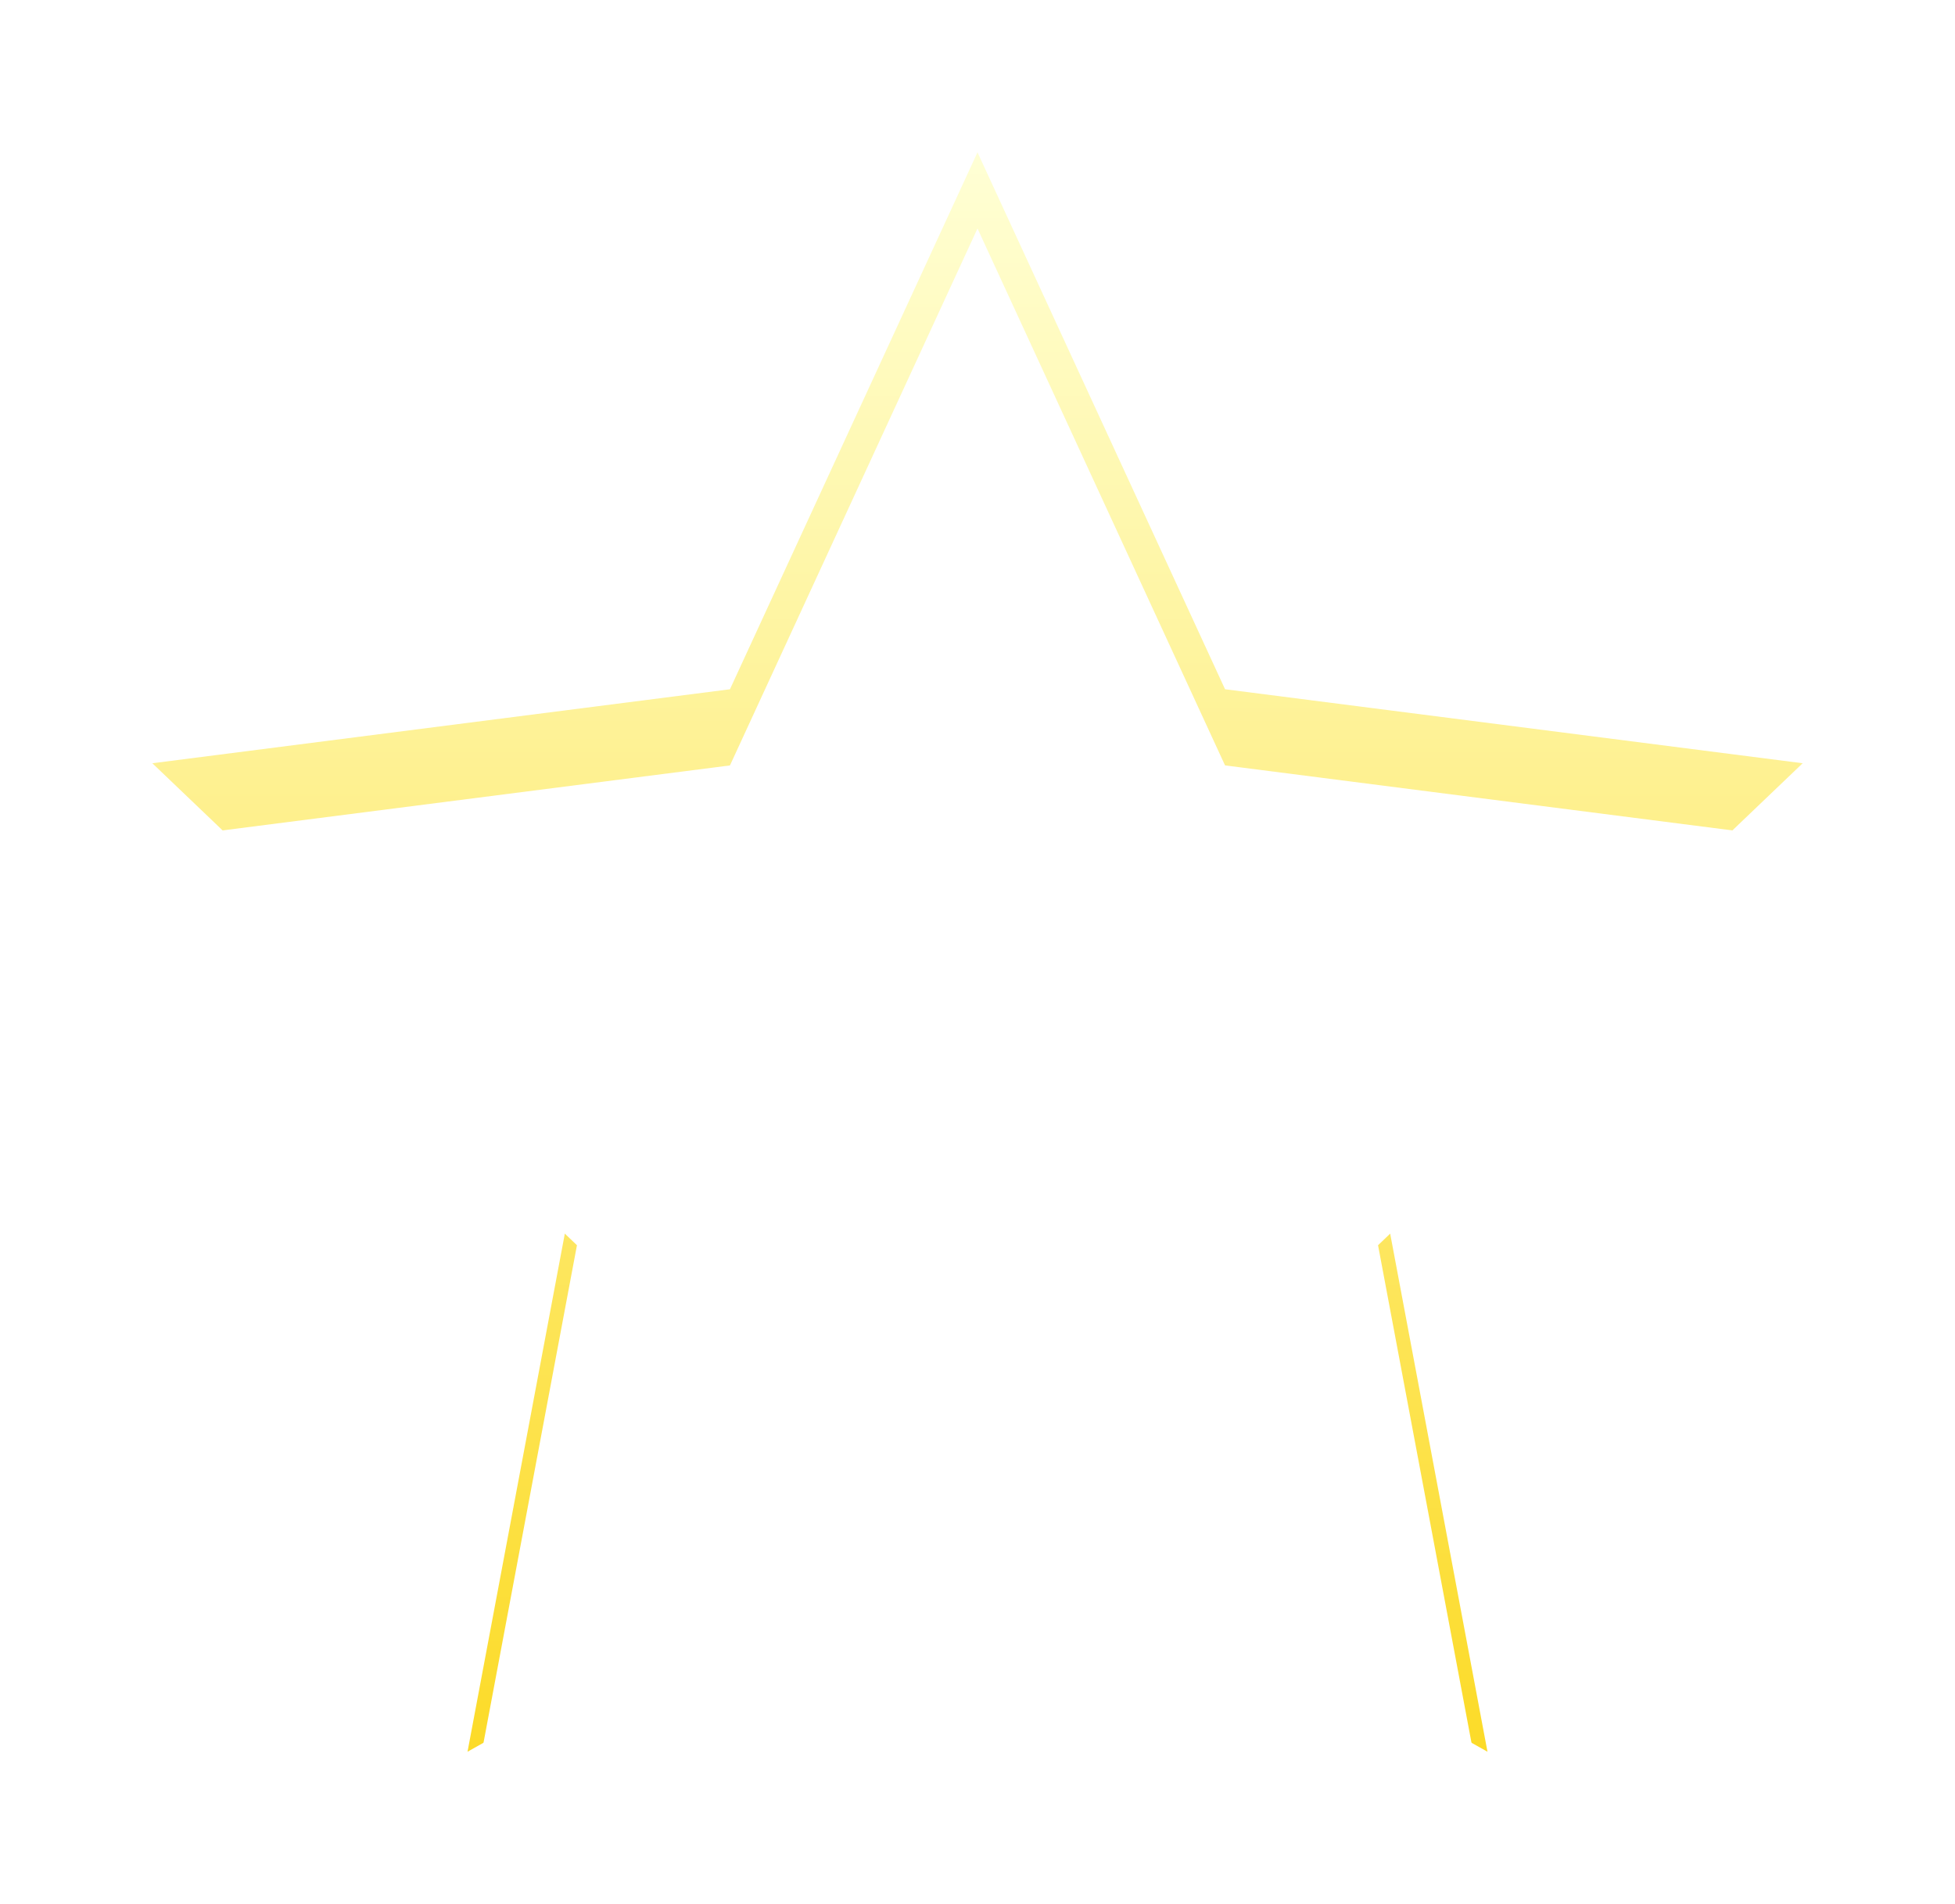 <svg xmlns="http://www.w3.org/2000/svg" xmlns:xlink="http://www.w3.org/1999/xlink" width="77" height="75" viewBox="0 0 77 75">
  <defs>
    <linearGradient id="linear-gradient" x1="0.5" x2="0.5" y2="1" gradientUnits="objectBoundingBox">
      <stop offset="0" stop-color="#ffffd5"/>
      <stop offset="1" stop-color="#fcdb28"/>
    </linearGradient>
    <filter id="Polygon_23" x="0" y="0" width="77" height="75" filterUnits="userSpaceOnUse">
      <feOffset input="SourceAlpha"/>
      <feGaussianBlur stdDeviation="2" result="blur"/>
      <feFlood flood-color="#ffed10" flood-opacity="0.4"/>
      <feComposite operator="in" in2="blur"/>
      <feComposite in="SourceGraphic"/>
    </filter>
    <filter id="Polygon_23-2" x="0" y="0" width="77" height="75" filterUnits="userSpaceOnUse">
      <feOffset dy="3" input="SourceAlpha"/>
      <feGaussianBlur stdDeviation="3" result="blur-2"/>
      <feFlood flood-opacity="0.161" result="color"/>
      <feComposite operator="out" in="SourceGraphic" in2="blur-2"/>
      <feComposite operator="in" in="color"/>
      <feComposite operator="in" in2="SourceGraphic"/>
    </filter>
  </defs>
  <g data-type="innerShadowGroup">
    <g transform="matrix(1, 0, 0, 1, 0, 0)" filter="url(#Polygon_23)">
      <path id="Polygon_23-3" data-name="Polygon 23" d="M32.5,0l9.75,21.149L65,24.064,48.276,40.049,52.586,63,32.5,51.73,12.414,63l4.31-22.951L0,24.064l22.75-2.914Z" transform="translate(6 6)" fill="url(#linear-gradient)"/>
    </g>
    <g transform="matrix(1, 0, 0, 1, 0, 0)" filter="url(#Polygon_23-2)">
      <path id="Polygon_23-4" data-name="Polygon 23" d="M32.5,0l9.75,21.149L65,24.064,48.276,40.049,52.586,63,32.5,51.73,12.414,63l4.31-22.951L0,24.064l22.75-2.914Z" transform="translate(6 6)" fill="#fff"/>
    </g>
  </g>
</svg>
